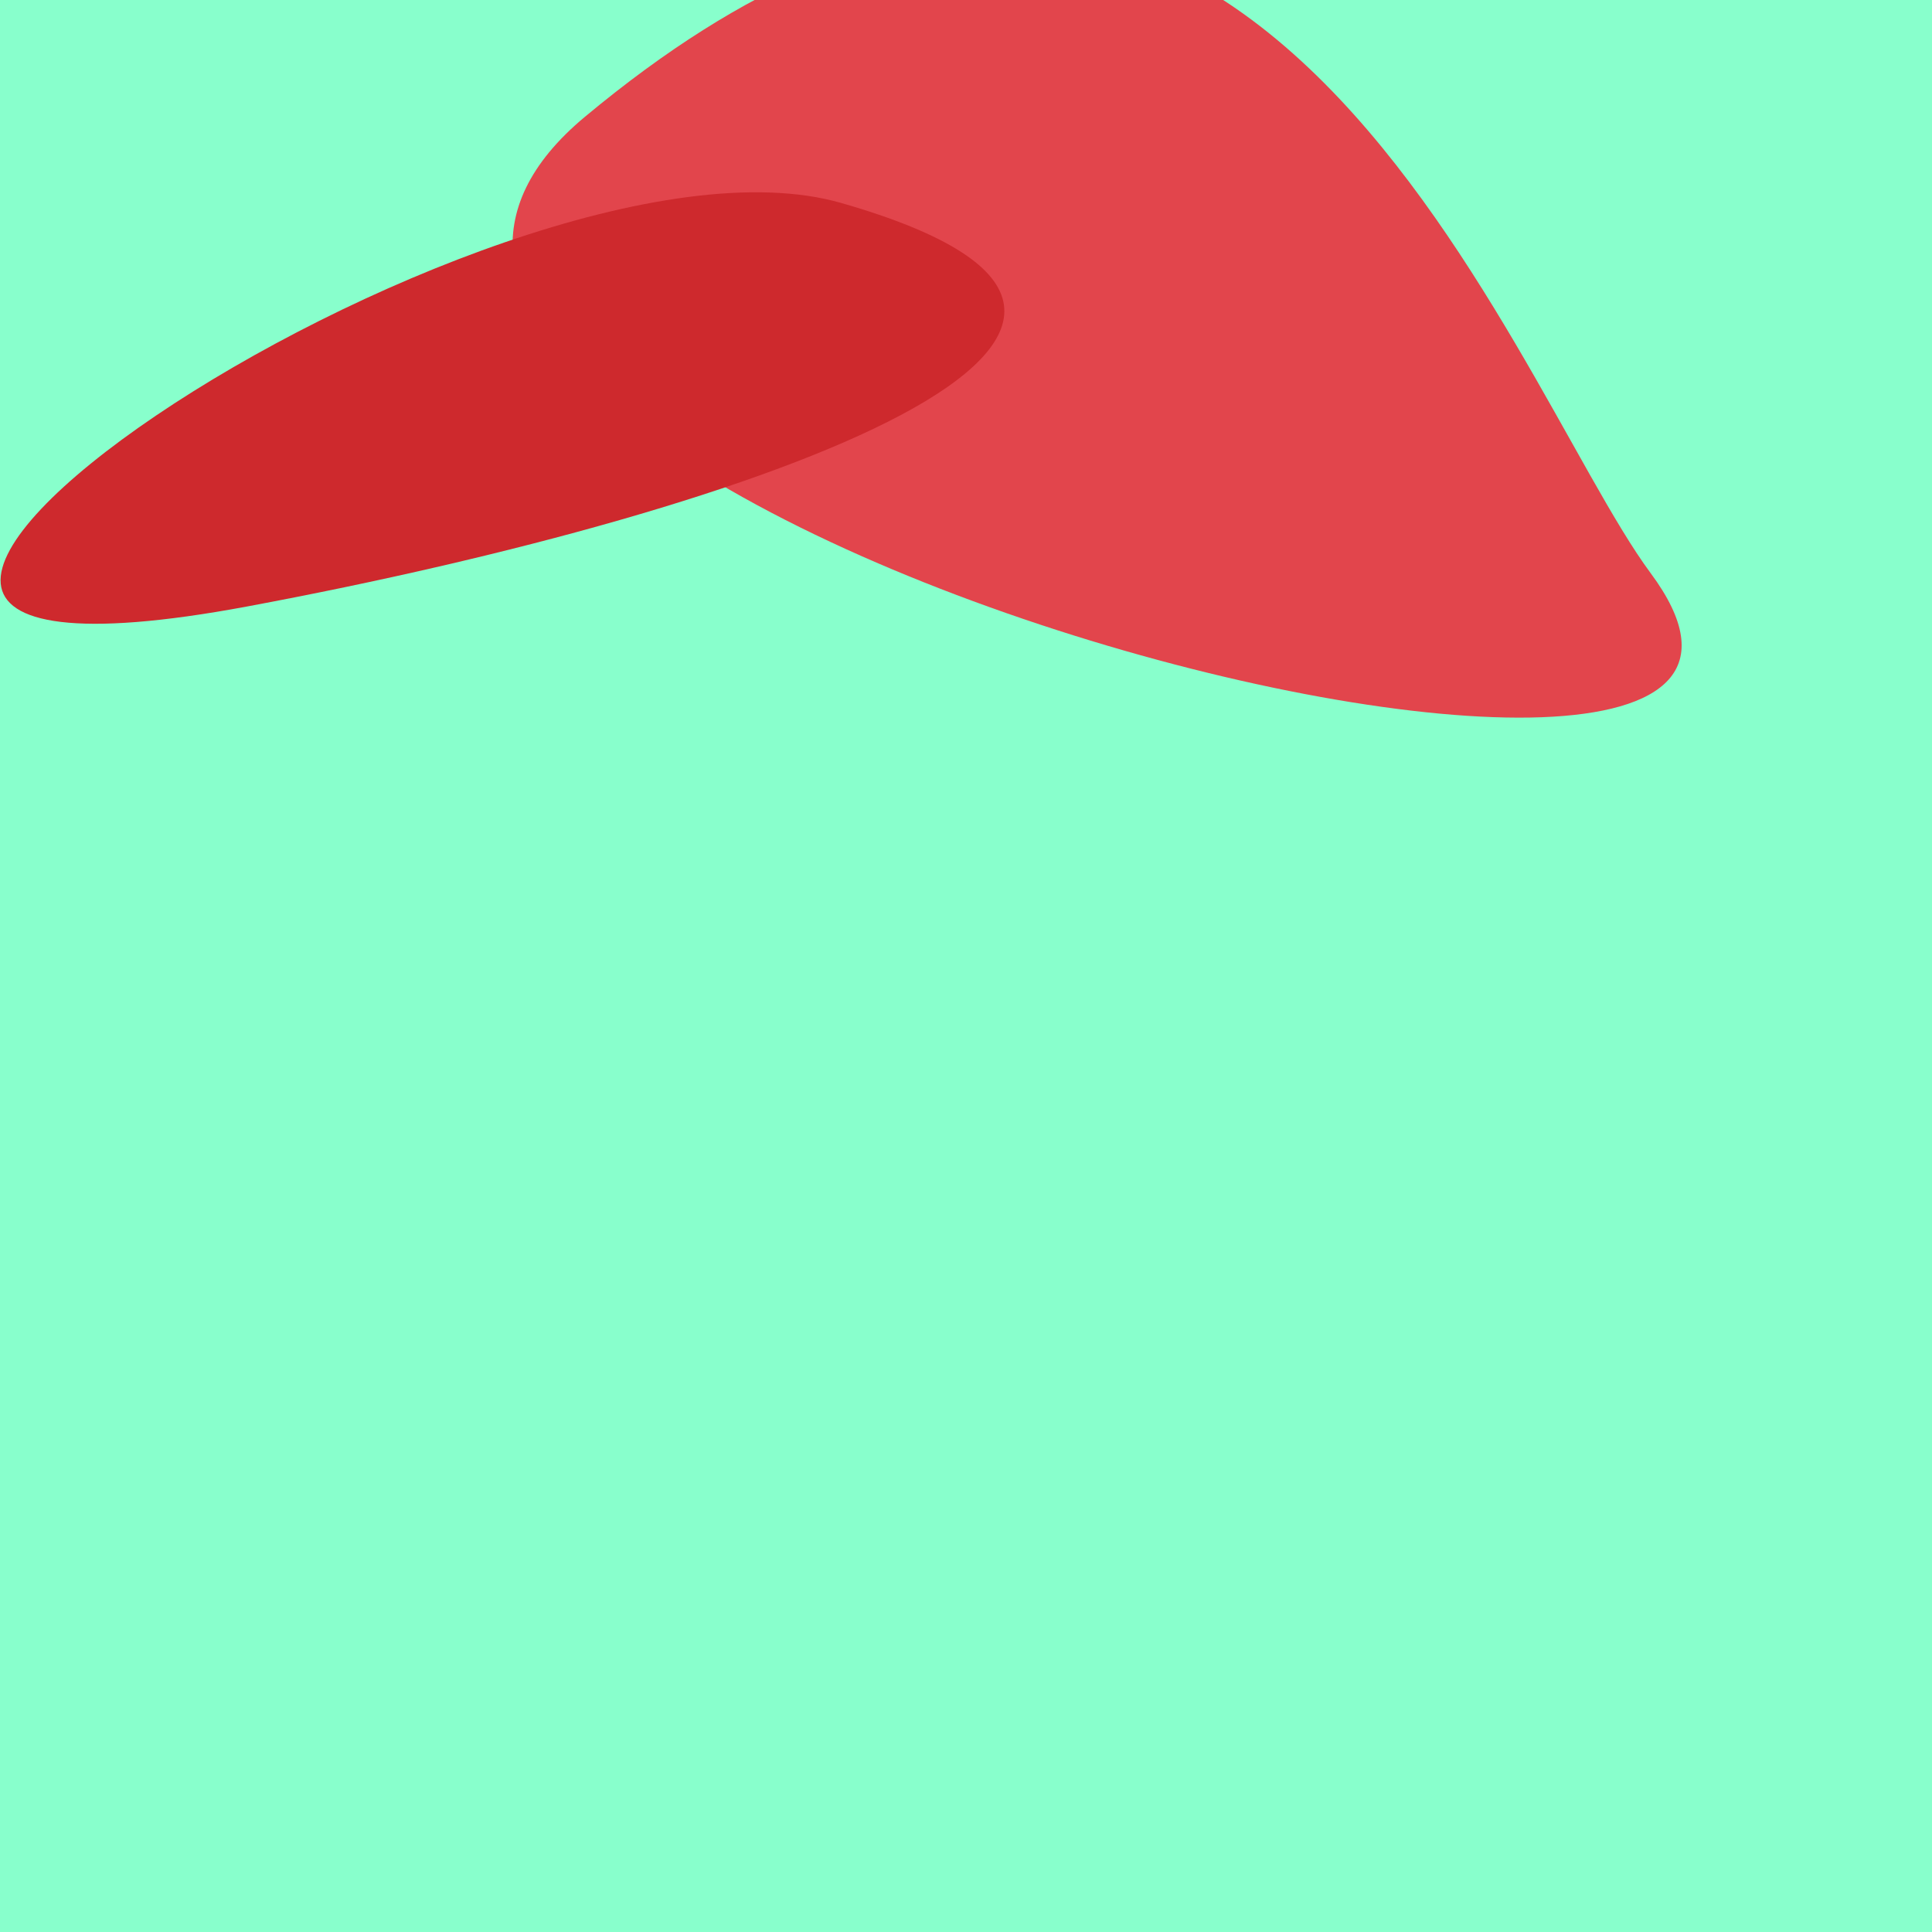 <?xml version="1.0" standalone="no"?>
<svg xmlns:xlink="http://www.w3.org/1999/xlink" xmlns="http://www.w3.org/2000/svg" width="128" height="128"><g><rect width="128" height="128" fill="#8fc"></rect><path d="M 38.759 7.733 C 8.971 32.527 128.33 63.541 109.357 37.968 C 99.805 25.093 82.056 -28.306 38.759 7.733" fill="rgb(226,69,76)"></path><path d="M 16.387 40.178 C 50.691 33.78 84.43 21.674 55.722 13.445 C 32.772 6.866 -29.259 48.691 16.387 40.178" fill="rgb(206,41,45)"></path></g></svg>